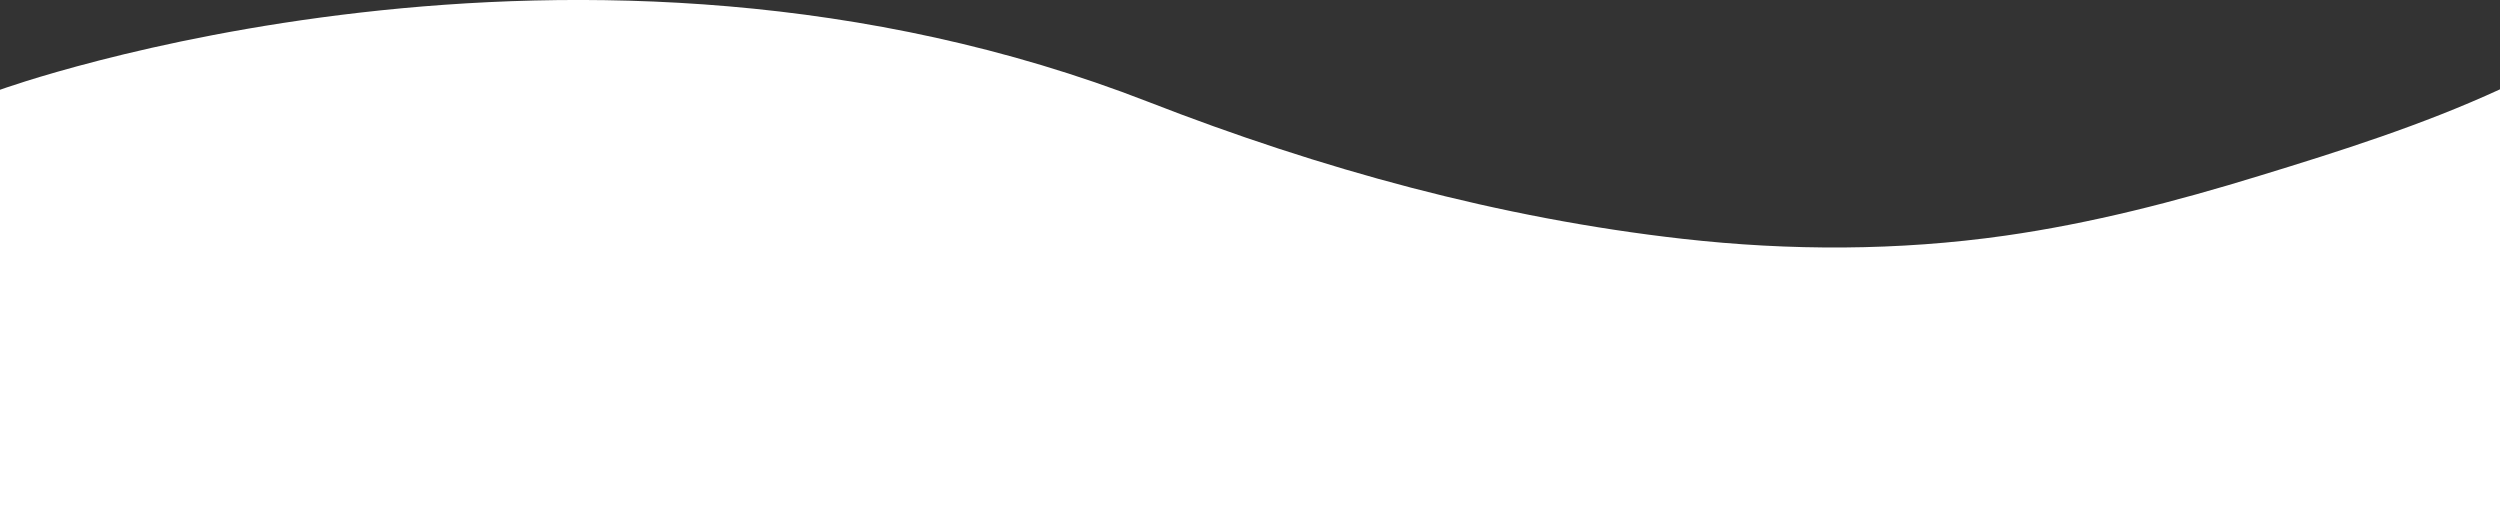 <svg xmlns="http://www.w3.org/2000/svg" viewBox="0 0 1440 301.36"><rect x="0" y="0" width="1440" height="301.36" fill="#333333" stroke="none"/><defs><style>.cls-1{fill:#fff;}</style></defs><g id="Layer_2" data-name="Layer 2"><g id="Layer_1-2" data-name="Layer 1"><path class="cls-1" d="M0,51.71s333.11-120.91,661.53,7c98.83,38.51,202.22,67,307.79,78.87,61.65,6.94,124.1,6.92,185.58-1.83,49.66-7.07,98.36-19.69,146.26-34.41C1348.06,87,1395.37,72,1440,51.45V301.36H0"/></g></g></svg>